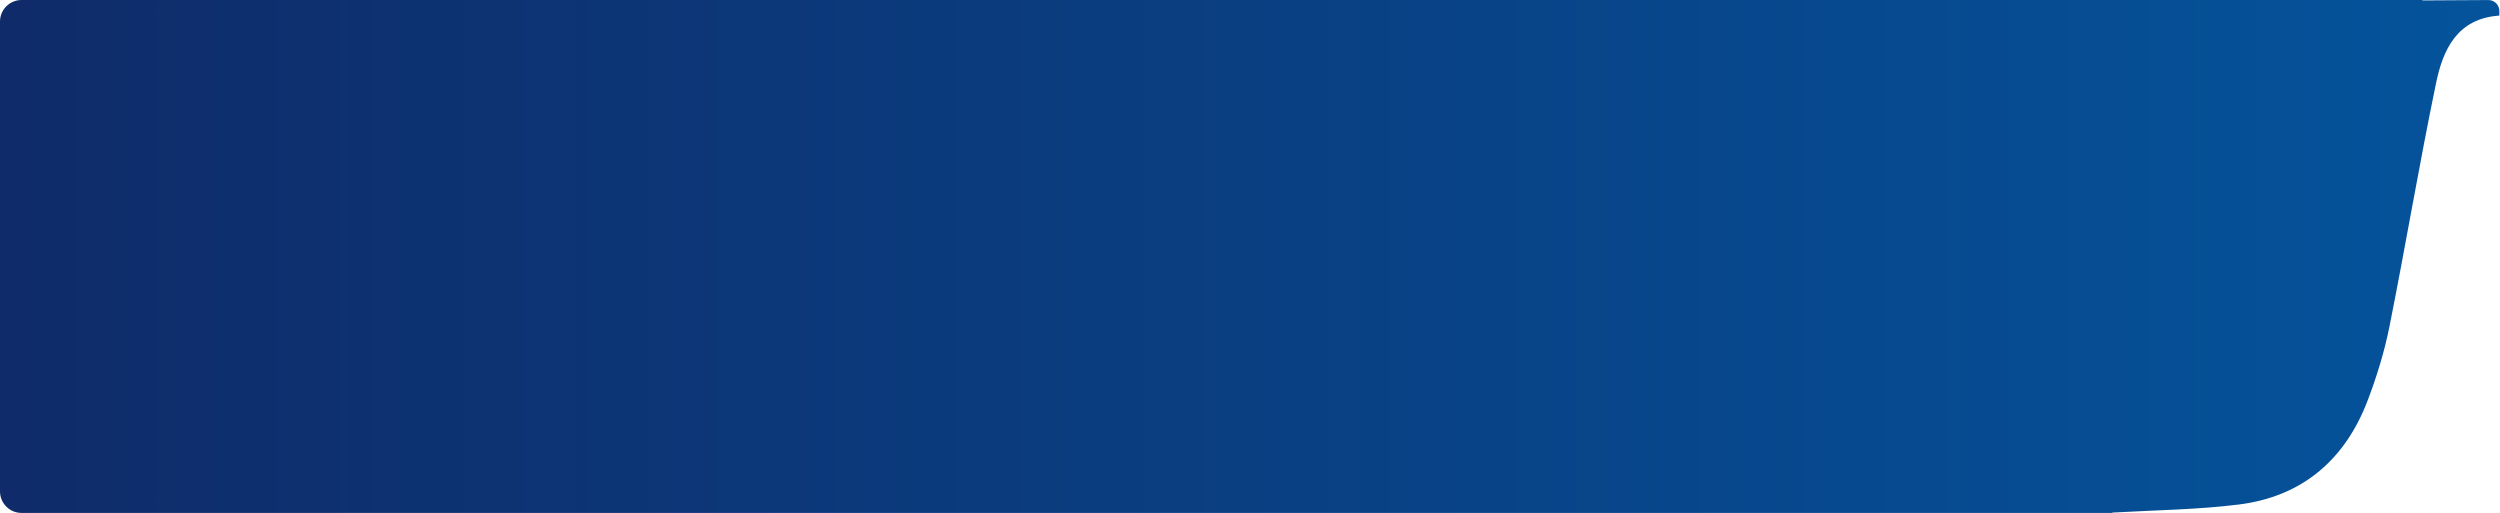<?xml version="1.0" encoding="UTF-8"?> <svg xmlns="http://www.w3.org/2000/svg" width="1160" height="238" viewBox="0 0 1160 238" fill="none"><path d="M1123.98 0.099C1123.97 0.151 1124.01 0.199 1124.06 0.199C1134.24 0.137 1144.42 0.071 1154.6 0.023C1157.41 0.009 1159.7 2.286 1159.7 5.099V7.175C1159.7 7.192 1159.69 7.209 1159.68 7.221V7.221C1159.67 7.232 1159.65 7.239 1159.64 7.24C1140.18 8.589 1133.58 22.917 1130.35 38.473C1122.55 76.004 1116.24 113.824 1108.73 151.392C1106.41 163.082 1102.85 174.627 1098.61 185.774C1088.16 213.244 1068.32 230.399 1038.83 234.091C1020.2 236.444 1001.32 236.648 980.323 237.832C980.243 237.836 980.167 237.866 980.105 237.916V237.916C980.037 237.97 979.953 238 979.866 238H10C4.477 238 0 233.523 0 228V10C0 4.477 4.477 0 10 0H1123.9C1123.95 0 1123.99 0.048 1123.98 0.099V0.099Z" fill="url(#paint0_linear_88_1456)"></path><defs><linearGradient id="paint0_linear_88_1456" x1="0" y1="119" x2="1605.5" y2="119" gradientUnits="userSpaceOnUse"><stop stop-color="#0F2B69"></stop><stop offset="1" stop-color="#0063AF"></stop></linearGradient></defs></svg> 